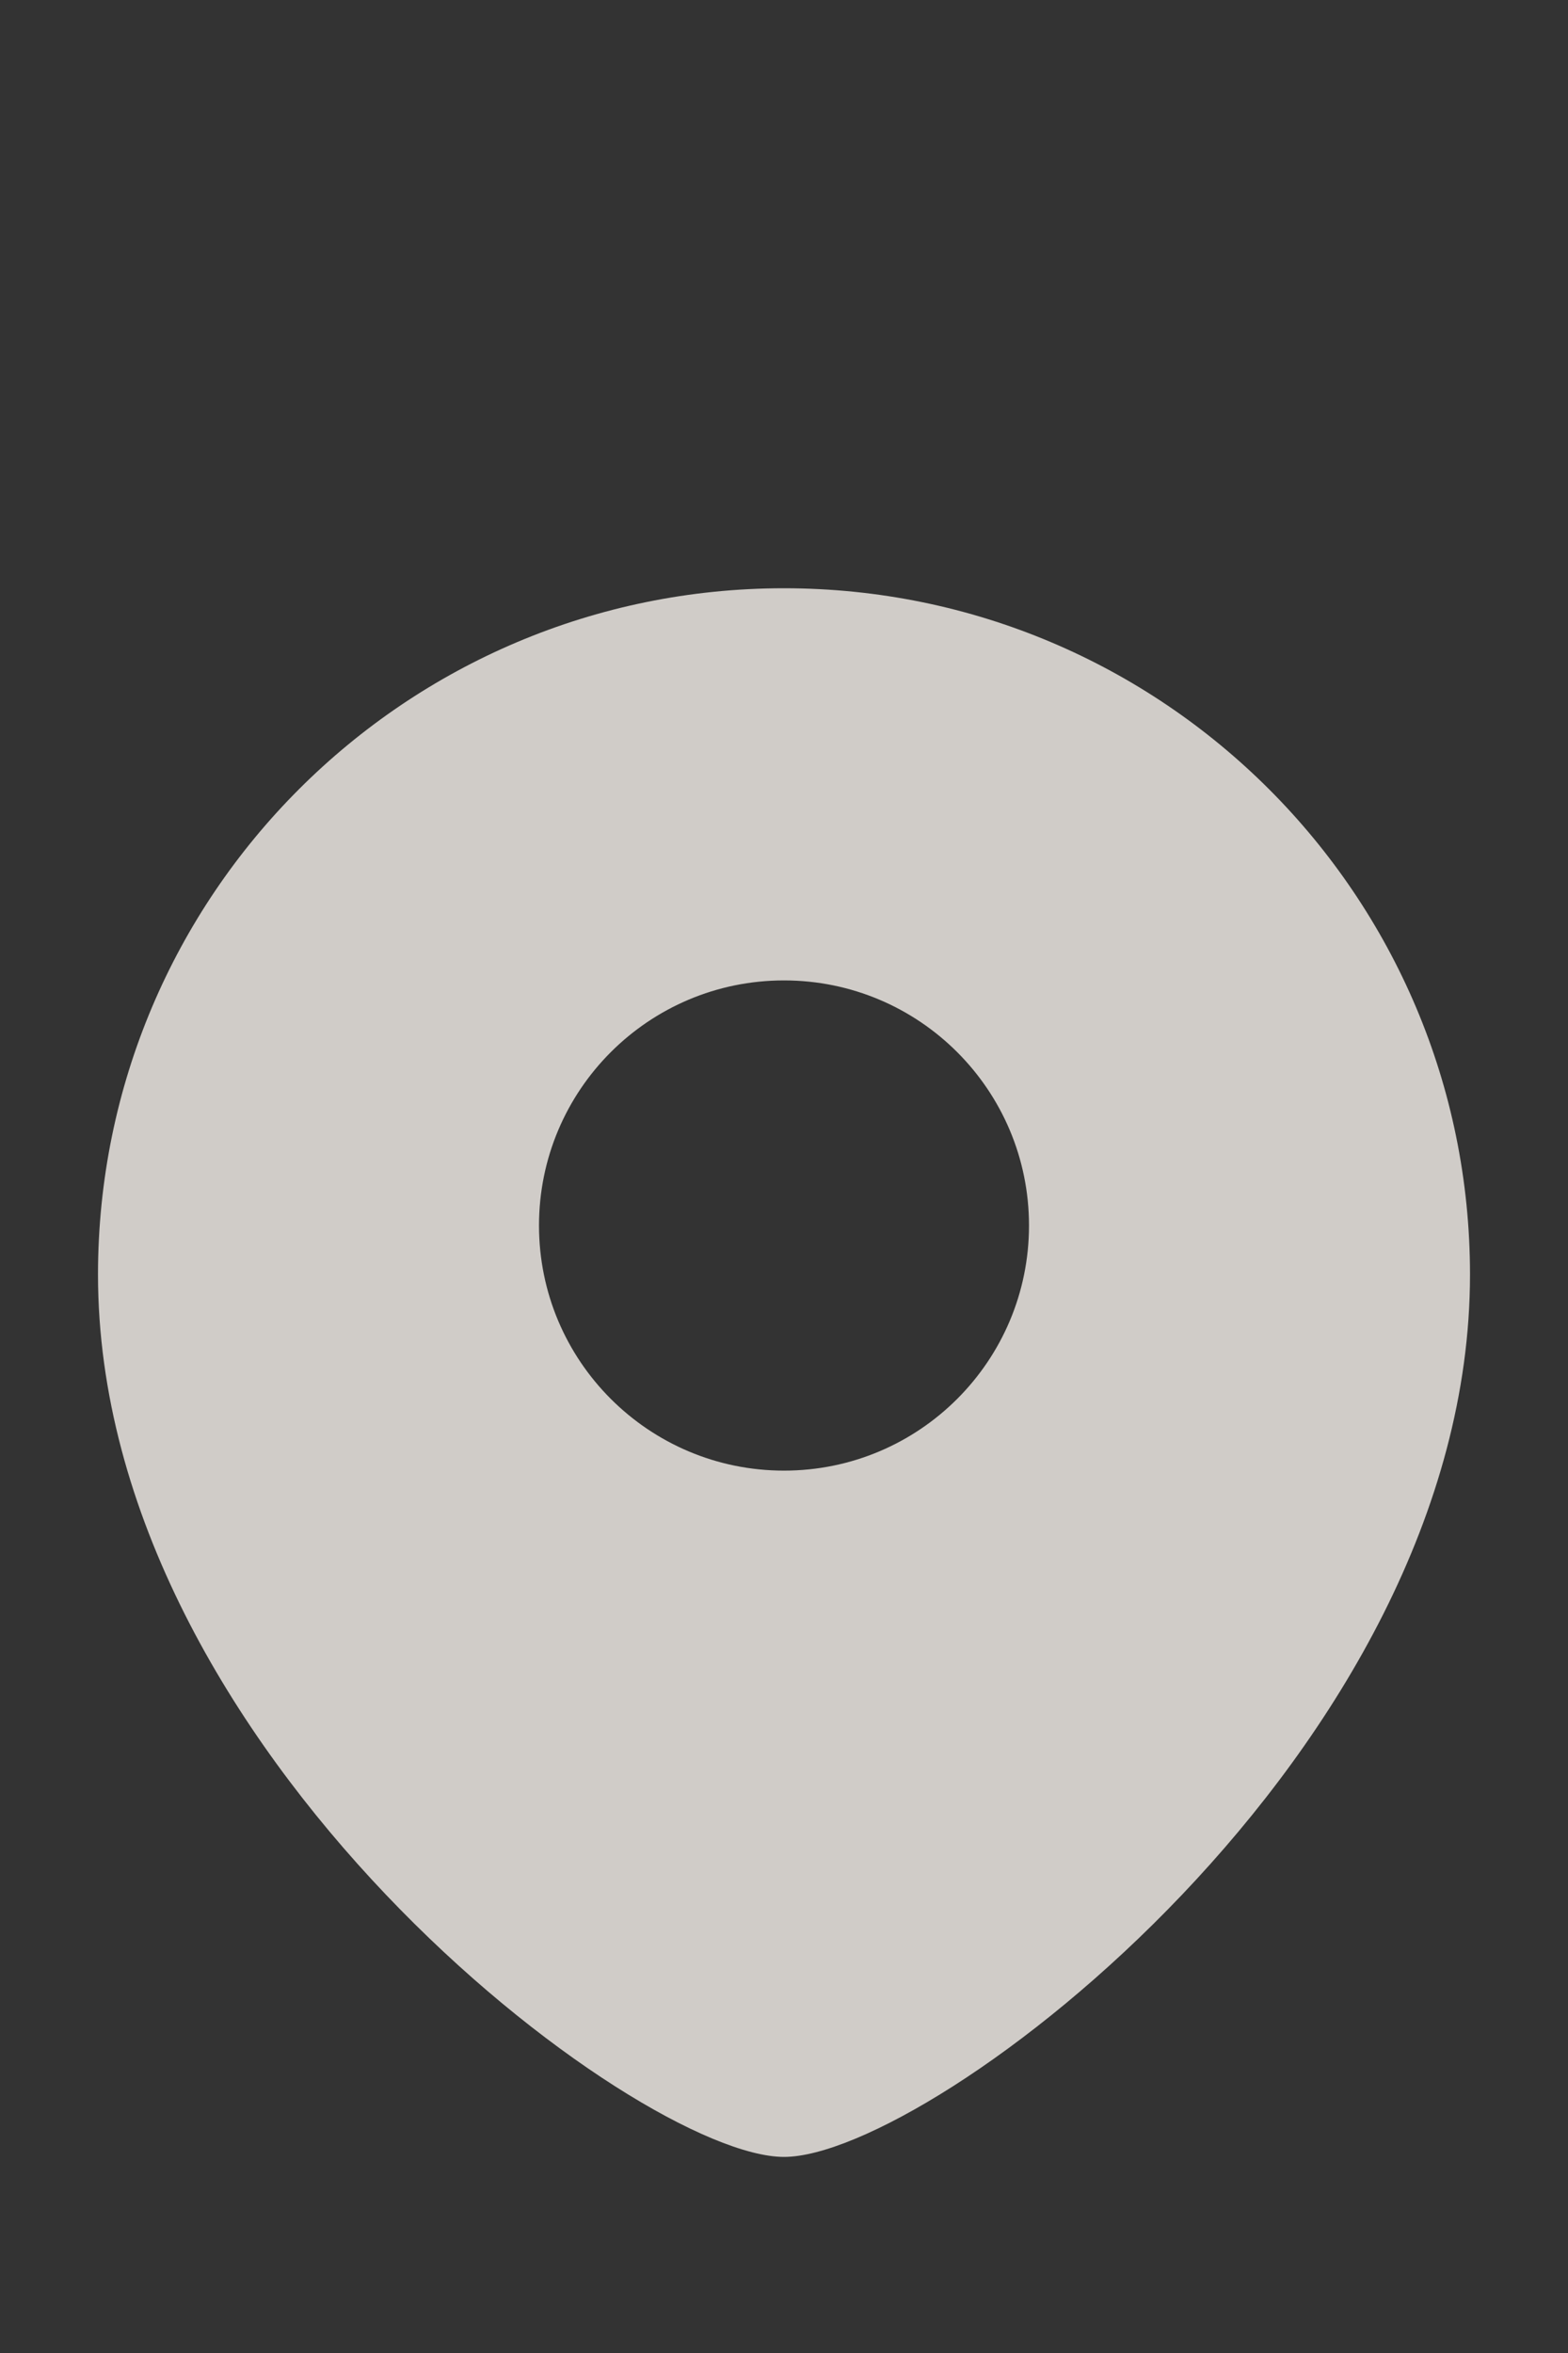 <?xml version="1.0" encoding="UTF-8"?> <svg xmlns="http://www.w3.org/2000/svg" width="16" height="24" viewBox="0 0 16 24" fill="none"><rect x="0" y="0" width="16" height="24" fill="#333333" stroke="none"/><g opacity="0.8"><path fill-rule="evenodd" clip-rule="evenodd" d="M8 22C9.5 22 15 17.866 15 13C15 9.134 11.866 6 8 6C4.134 6 1 9.134 1 13C1 17.866 6.5 22 8 22ZM8 15C9.381 15 10.5 13.881 10.5 12.5C10.5 11.119 9.381 10 8 10C6.619 10 5.5 11.119 5.5 12.5C5.5 13.881 6.619 15 8 15Z" fill="#F7F3ED"></path></g></svg> 